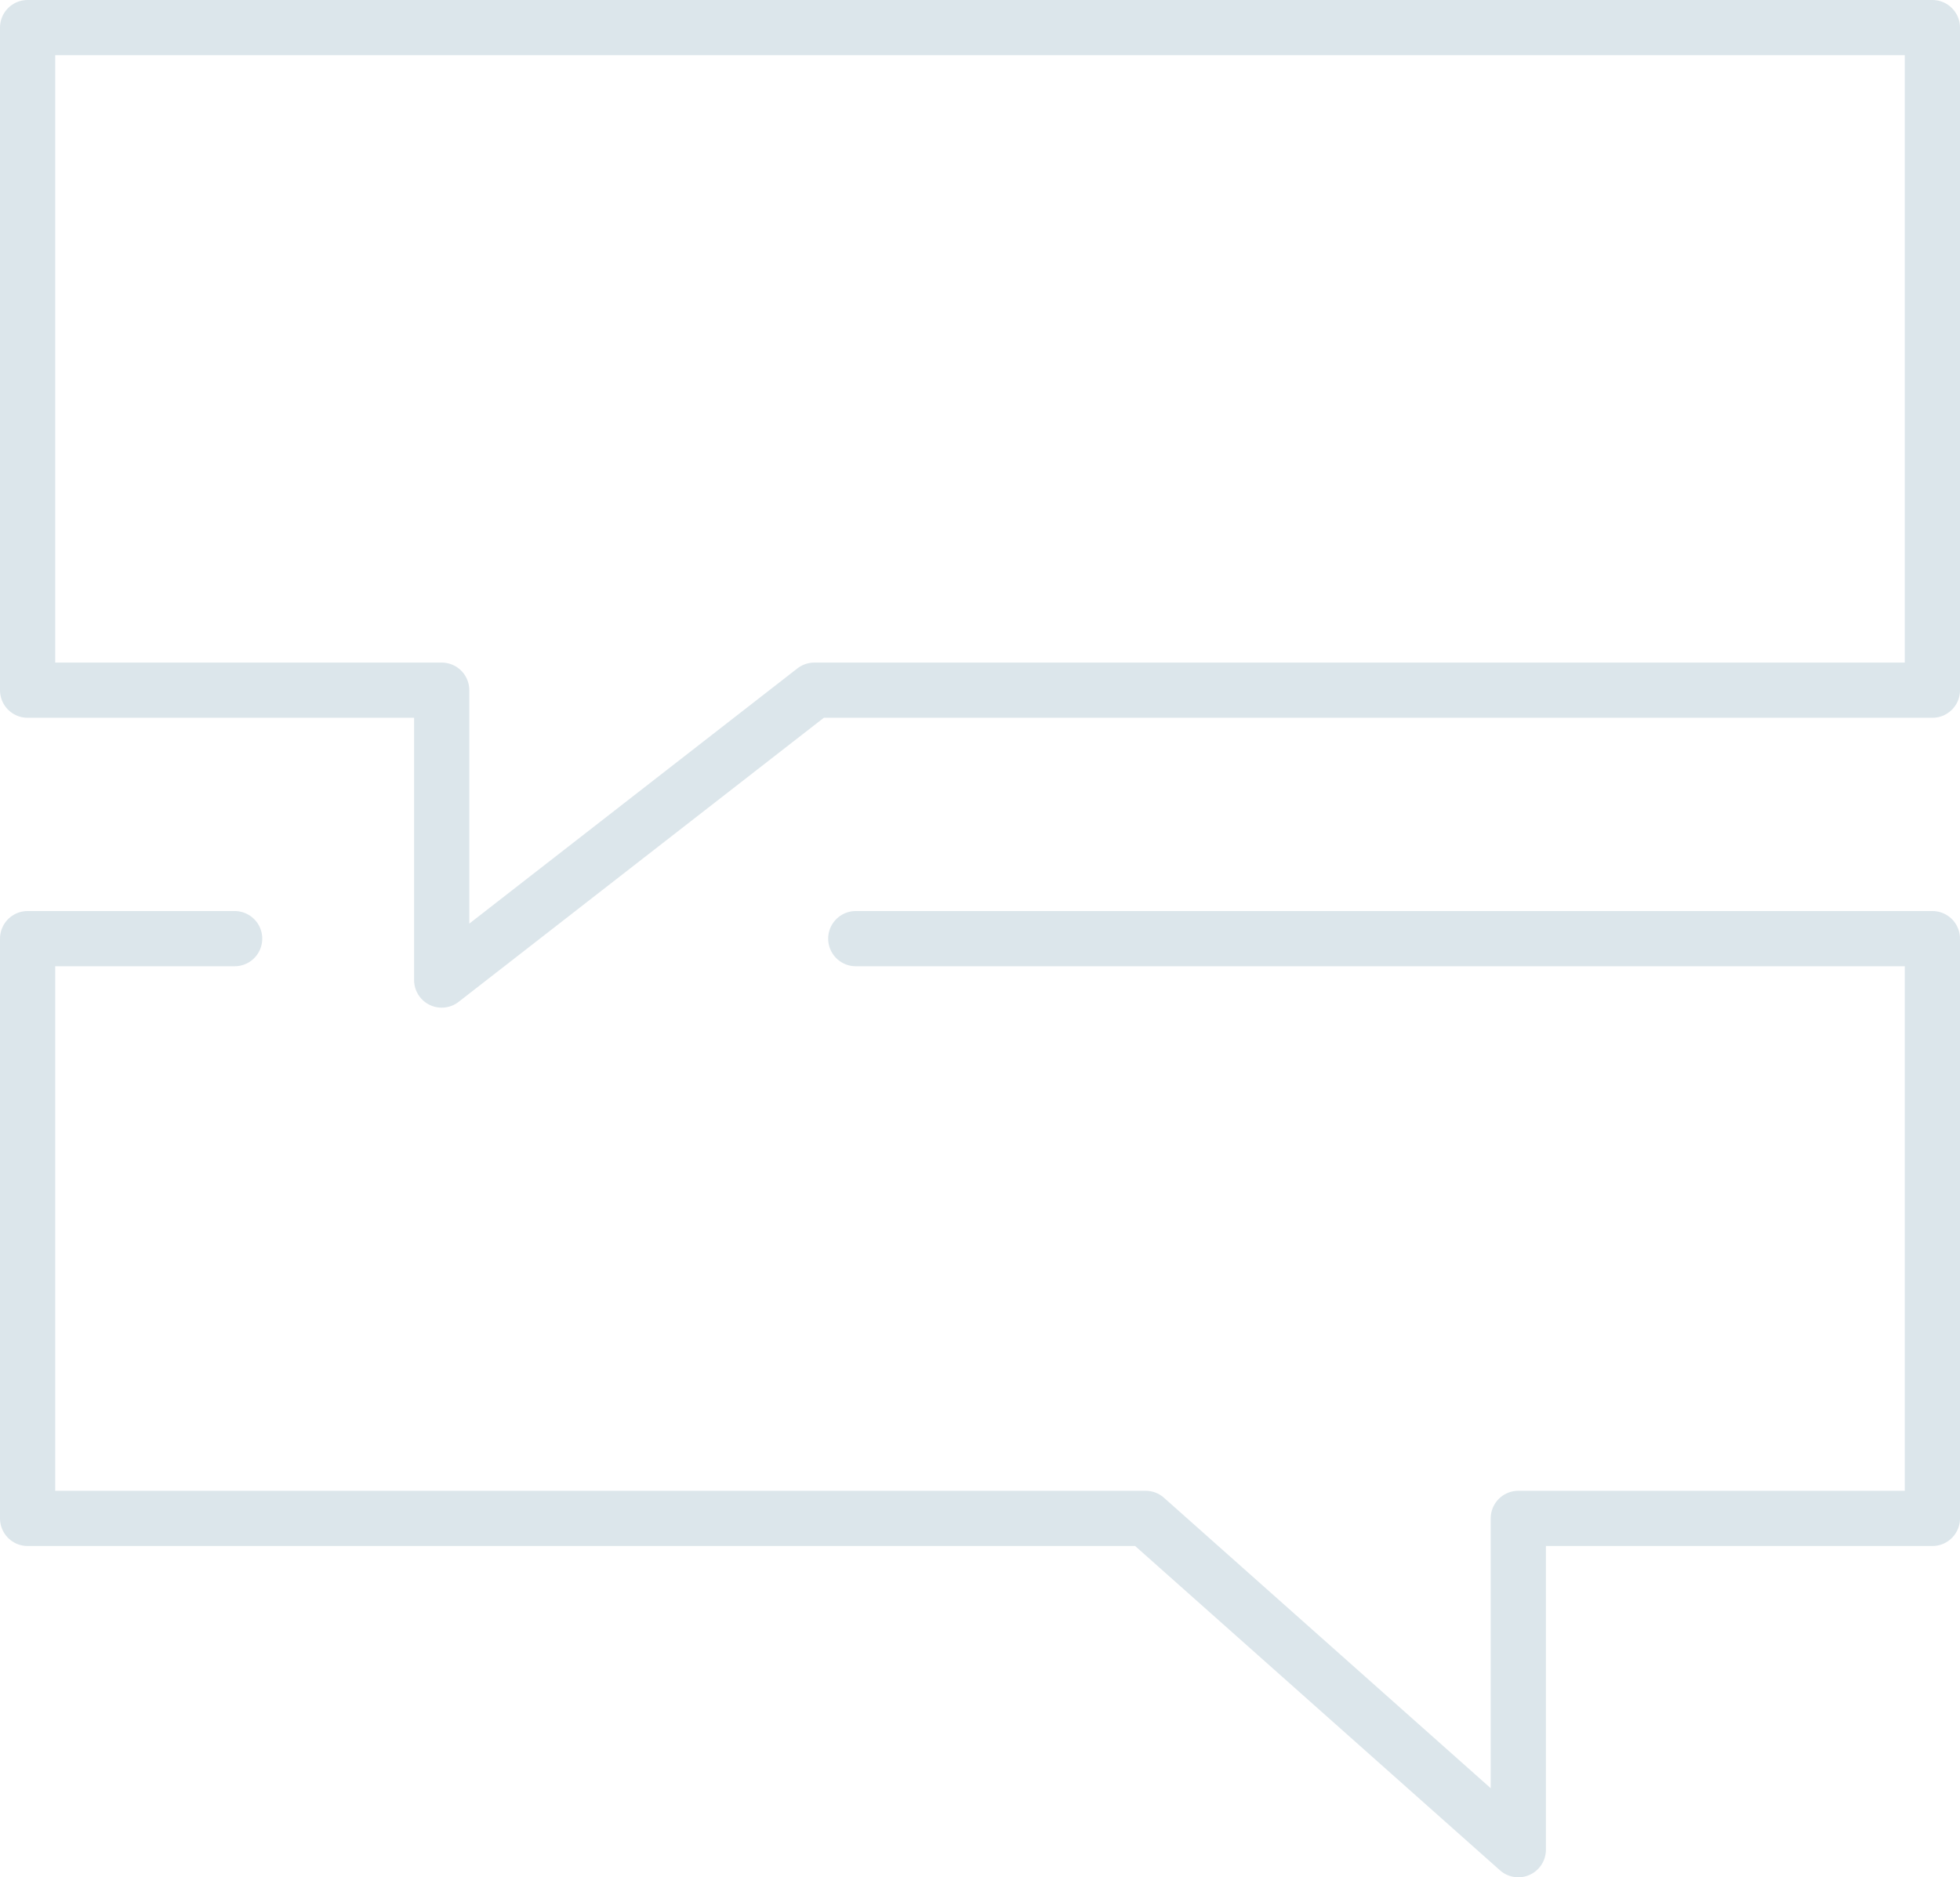 <svg xmlns="http://www.w3.org/2000/svg" width="71" height="68" viewBox="0 0 71 68">
  <g id="Group_4845" data-name="Group 4845" transform="translate(-313.5 -1682.5)">
    <path id="Path_2182" data-name="Path 2182" d="M383.5,1707.5H343L329.5,1718v-10.5h-15v-24h69Z" fill="none" stroke="#dce6eb" stroke-linecap="round" stroke-linejoin="round" stroke-width="2"/>
    <path id="Path_2183" data-name="Path 2183" d="M322,1716.5h-7.5v21H355l13.5,12v-12h15v-21h-39" fill="none" stroke="#dce6eb" stroke-linecap="round" stroke-linejoin="round" stroke-width="2"/>
  </g>
</svg>
